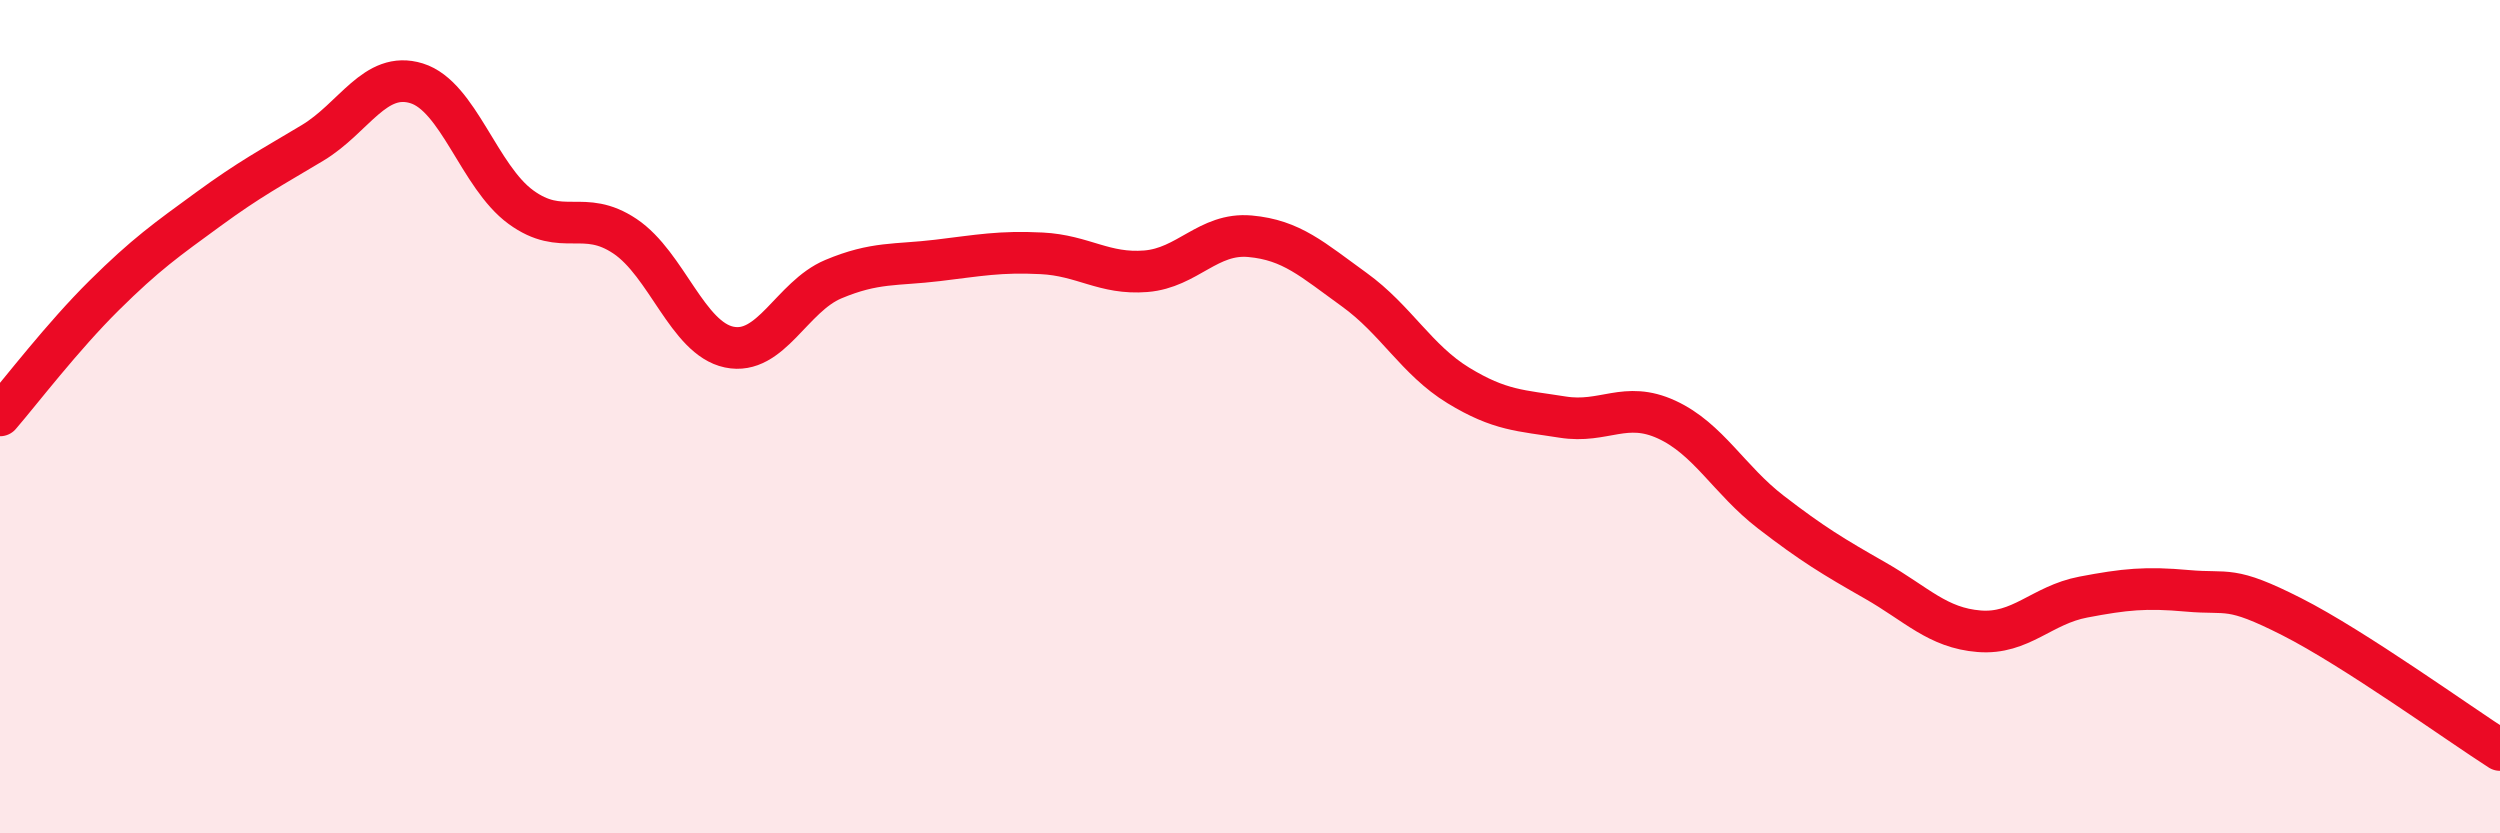 
    <svg width="60" height="20" viewBox="0 0 60 20" xmlns="http://www.w3.org/2000/svg">
      <path
        d="M 0,9.97 C 0.5,9.39 1.5,8.08 2.5,7.09 C 3.5,6.1 4,5.75 5,5.02 C 6,4.29 6.5,4.03 7.5,3.43 C 8.5,2.83 9,1.69 10,2 C 11,2.31 11.5,4.24 12.5,4.97 C 13.5,5.7 14,5 15,5.67 C 16,6.34 16.5,8.12 17.5,8.33 C 18.5,8.54 19,7.12 20,6.7 C 21,6.28 21.5,6.37 22.5,6.25 C 23.5,6.13 24,6.03 25,6.08 C 26,6.13 26.5,6.59 27.5,6.51 C 28.5,6.43 29,5.58 30,5.67 C 31,5.76 31.5,6.23 32.5,6.95 C 33.5,7.67 34,8.64 35,9.25 C 36,9.86 36.5,9.85 37.5,10.01 C 38.5,10.17 39,9.61 40,10.07 C 41,10.53 41.5,11.52 42.5,12.29 C 43.5,13.06 44,13.36 45,13.93 C 46,14.5 46.5,15.07 47.5,15.15 C 48.5,15.23 49,14.52 50,14.33 C 51,14.14 51.5,14.09 52.5,14.18 C 53.5,14.27 53.5,14.04 55,14.8 C 56.5,15.56 59,17.36 60,18L60 20L0 20Z"
        fill="#EB0A25"
        opacity="0.1"
        stroke-linecap="round"
        stroke-linejoin="round"
      />
      <path
        d="M 0,9.97 C 0.5,9.39 1.5,8.08 2.5,7.09 C 3.5,6.1 4,5.75 5,5.02 C 6,4.29 6.5,4.03 7.5,3.43 C 8.5,2.83 9,1.69 10,2 C 11,2.31 11.5,4.24 12.5,4.97 C 13.5,5.7 14,5 15,5.67 C 16,6.34 16.5,8.12 17.5,8.33 C 18.5,8.54 19,7.12 20,6.7 C 21,6.28 21.5,6.37 22.5,6.25 C 23.5,6.13 24,6.03 25,6.08 C 26,6.13 26.5,6.59 27.5,6.51 C 28.5,6.43 29,5.58 30,5.67 C 31,5.76 31.5,6.23 32.5,6.95 C 33.5,7.67 34,8.64 35,9.25 C 36,9.86 36.5,9.85 37.5,10.01 C 38.5,10.17 39,9.61 40,10.07 C 41,10.53 41.5,11.52 42.5,12.29 C 43.5,13.06 44,13.36 45,13.93 C 46,14.5 46.5,15.07 47.5,15.15 C 48.5,15.23 49,14.52 50,14.33 C 51,14.14 51.5,14.09 52.5,14.18 C 53.5,14.27 53.5,14.04 55,14.8 C 56.5,15.56 59,17.36 60,18"
        stroke="#EB0A25"
        stroke-width="1"
        fill="none"
        stroke-linecap="round"
        stroke-linejoin="round"
      />
    </svg>
  